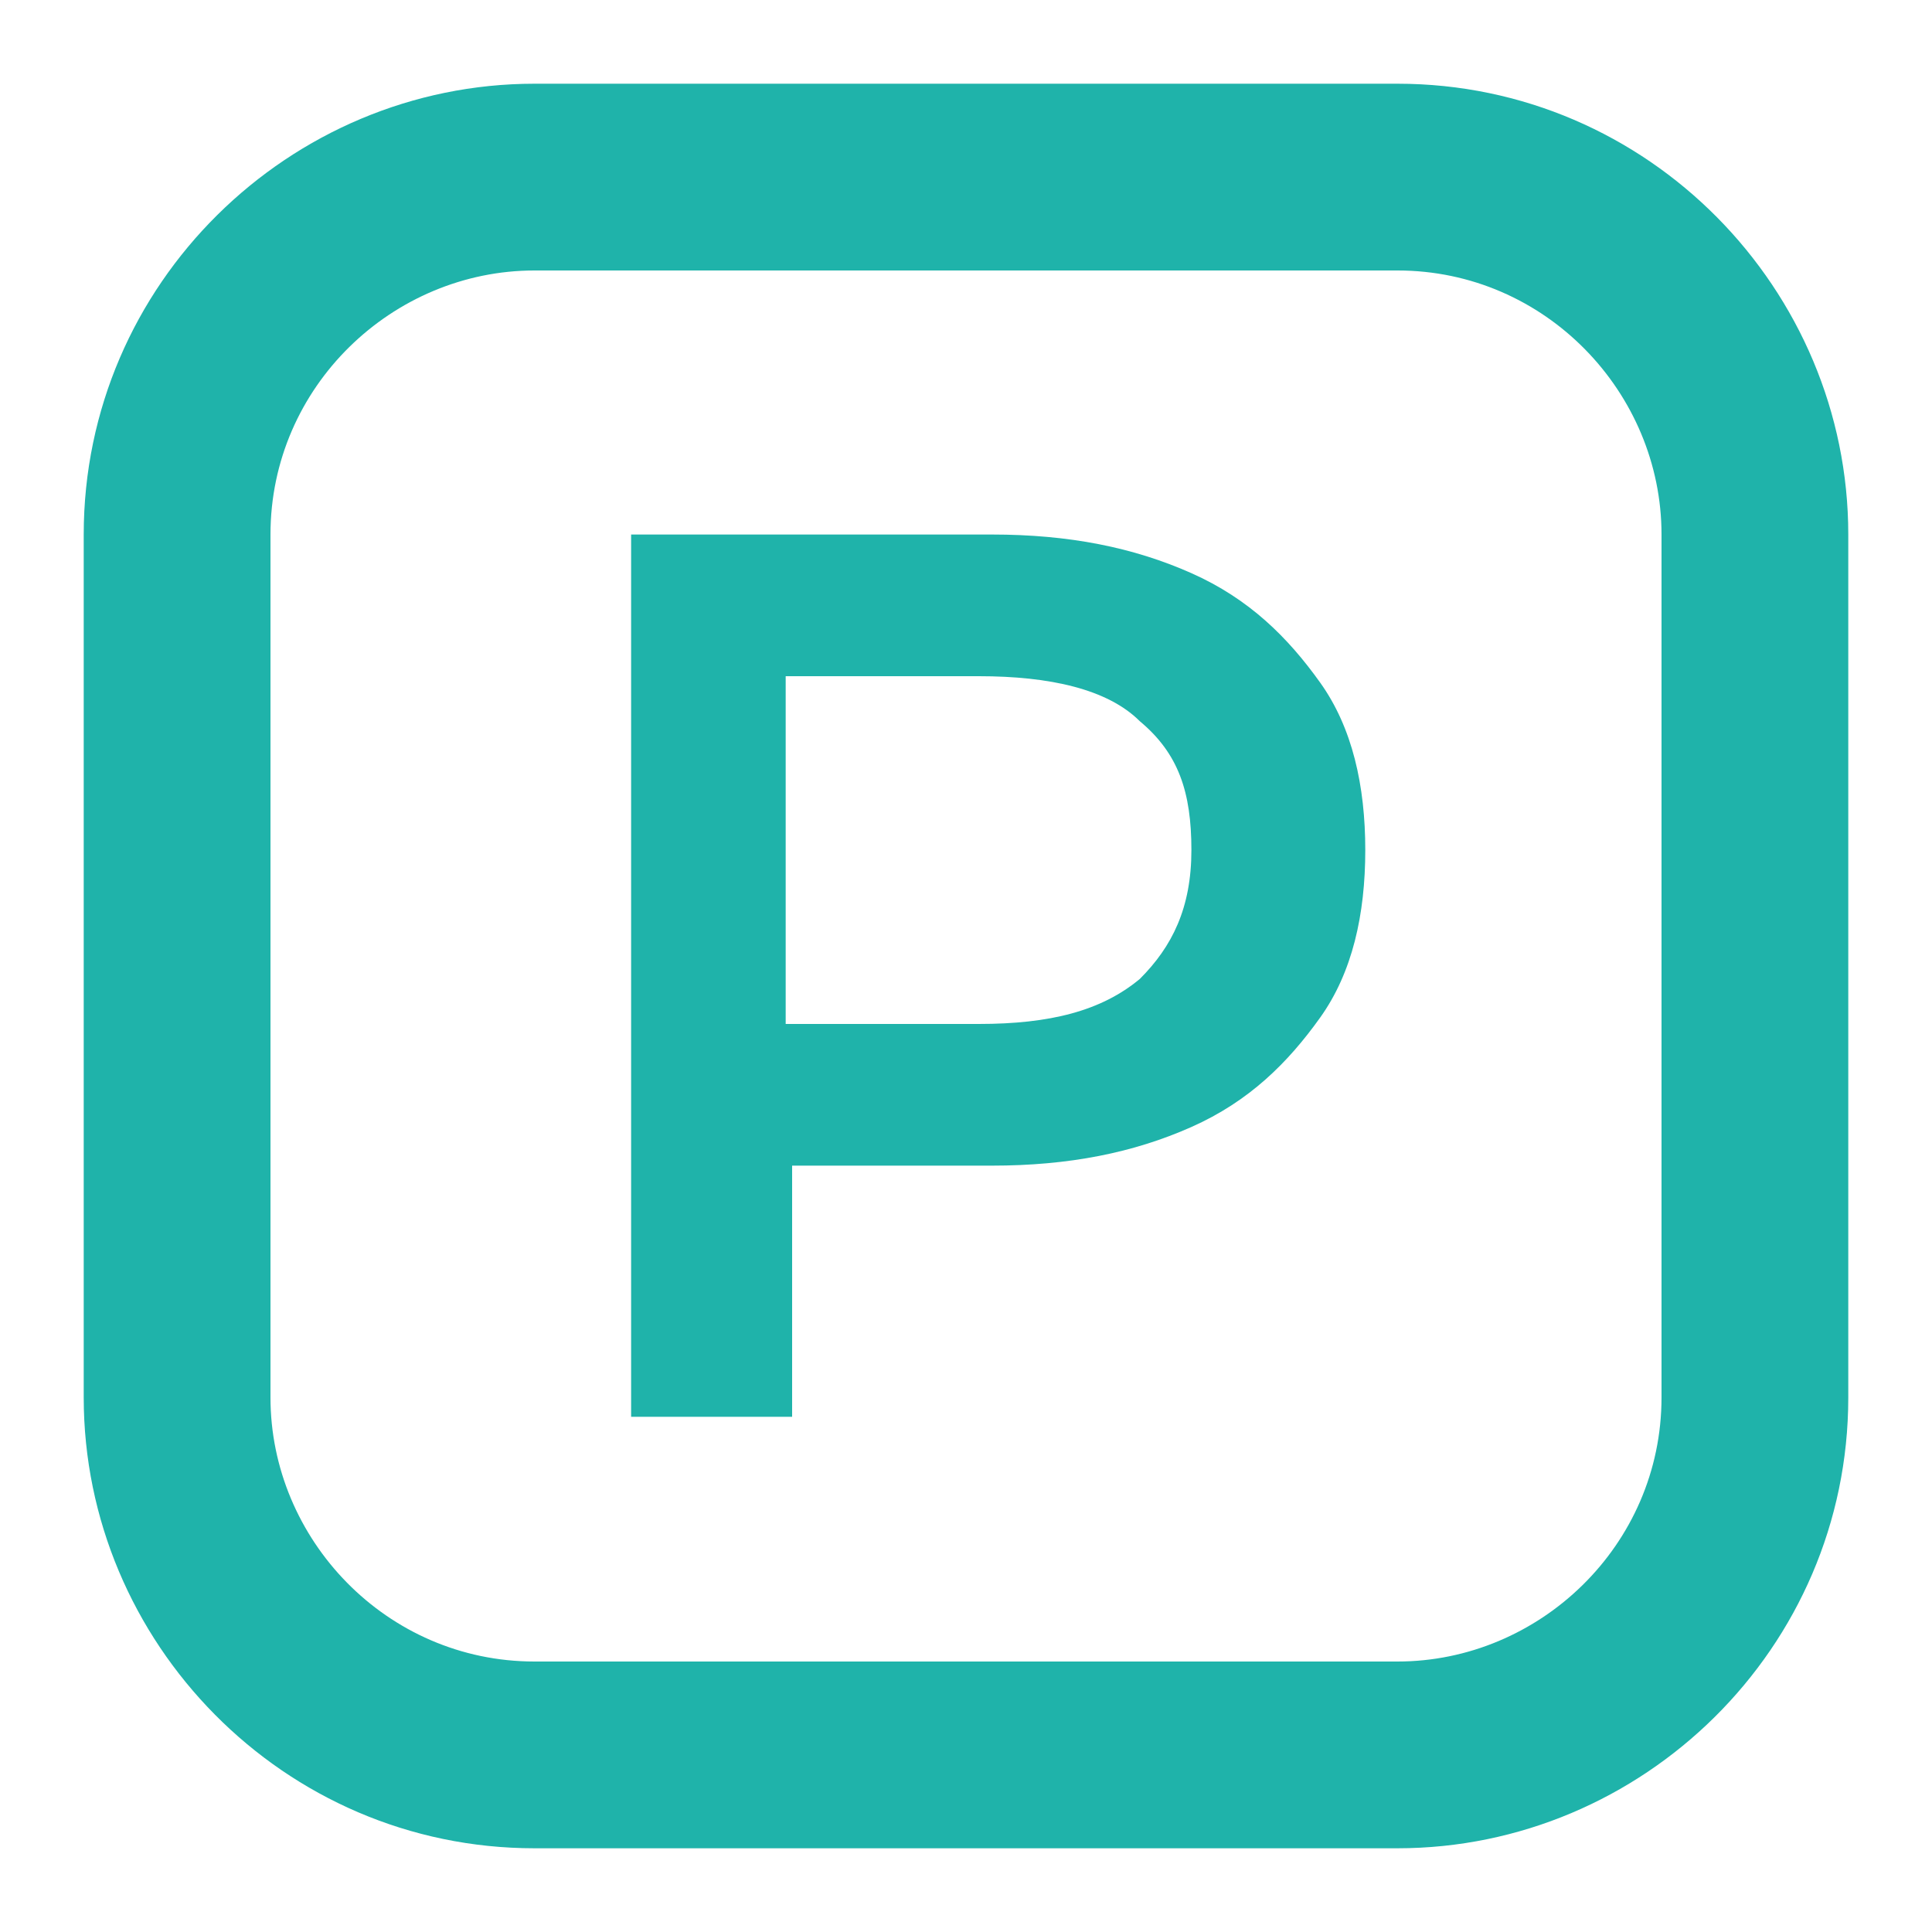 <?xml version="1.0" encoding="UTF-8"?> <svg xmlns="http://www.w3.org/2000/svg" id="Layer_1" version="1.1" viewBox="0 0 30 30"><defs><style> .st0 { fill: #1fb3aa; } </style></defs><path class="st0" d="M21.7,1.3h-13.4c-3.8,0-7,3.1-7,7v13.4c0,3.8,3.1,7,7,7h13.4c3.8,0,7-3.1,7-7v-13.4c0-3.8-3.1-7-7-7ZM25.8,21.7c0,2.3-1.9,4.1-4.1,4.1h-13.4c-2.3,0-4.1-1.9-4.1-4.1v-13.4c0-2.3,1.9-4.1,4.1-4.1h13.4c2.3,0,4.1,1.9,4.1,4.1v13.4Z"></path><path class="st0" d="M18.5,8.9c-.9-.4-1.9-.6-3.1-.6h-5.6v13.7h2.5v-3.9h3.1c1.2,0,2.2-.2,3.1-.6s1.5-1,2-1.7.7-1.6.7-2.6-.2-1.9-.7-2.6c-.5-.7-1.1-1.3-2-1.7ZM17.7,15.2c-.6.5-1.4.7-2.5.7h-3v-5.4h3c1.1,0,2,.2,2.5.7.6.5.8,1.1.8,2s-.3,1.5-.8,2Z"></path></svg> 